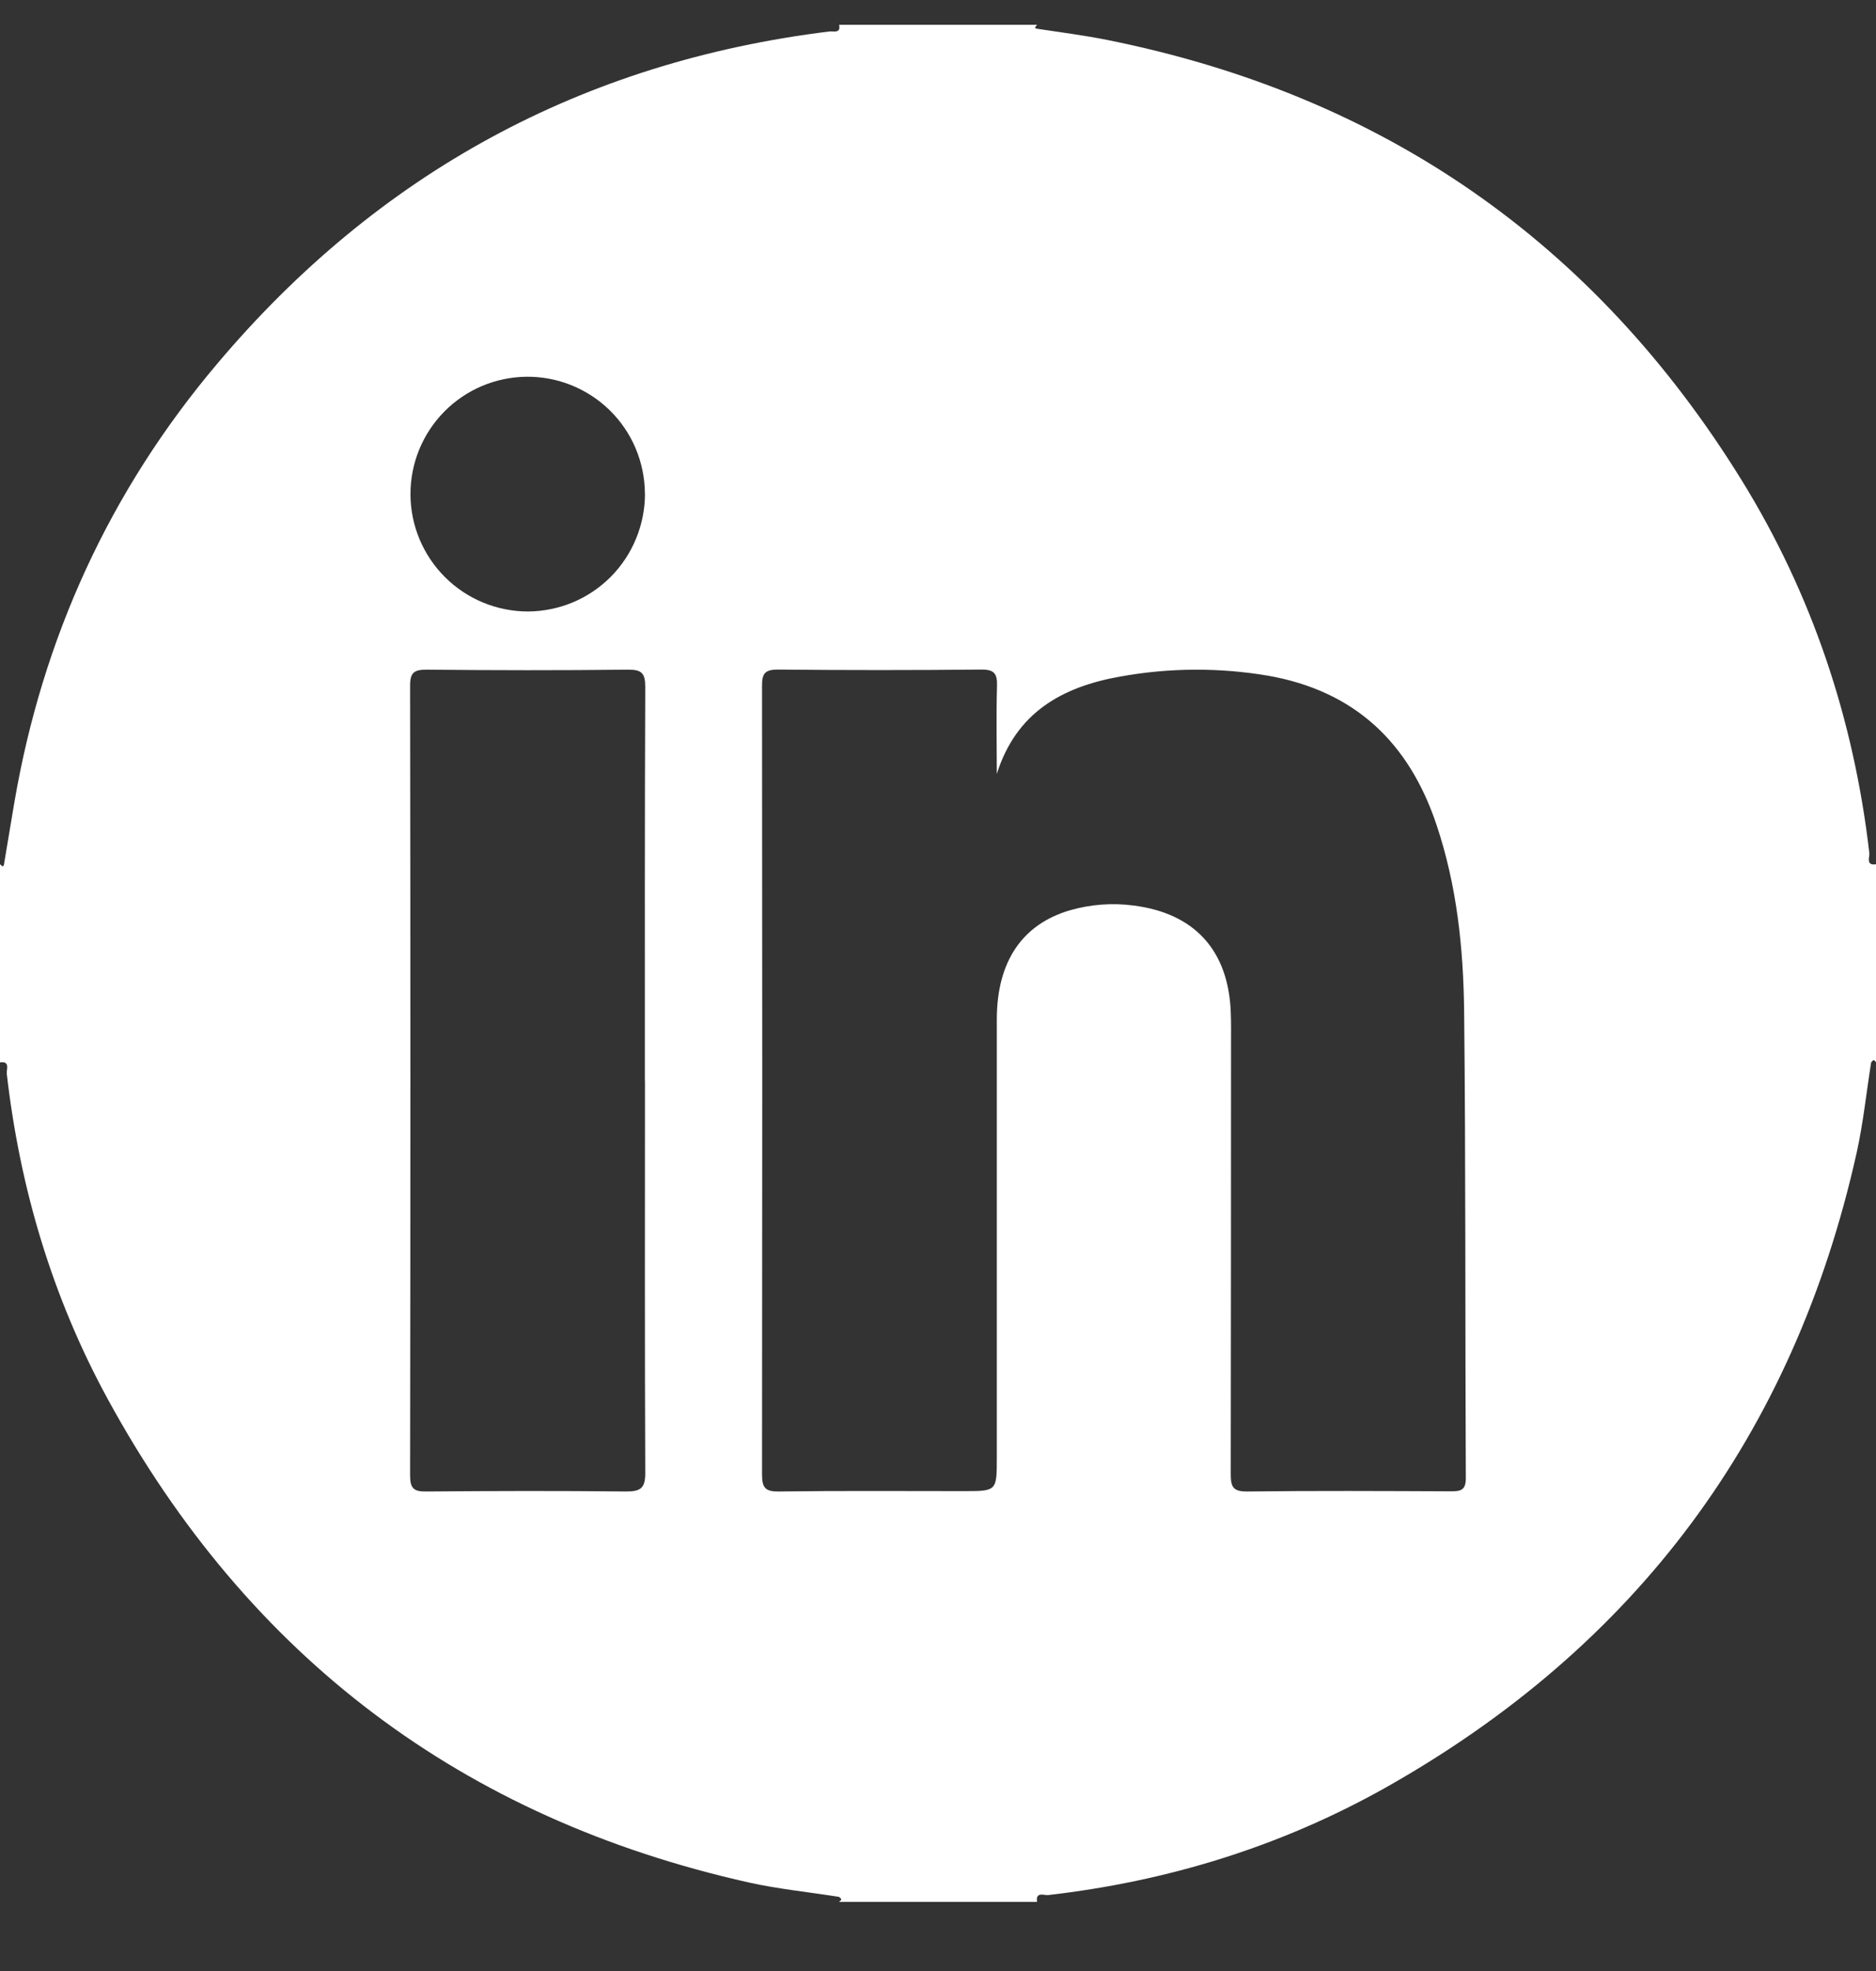 <svg width="20" height="21" viewBox="0 0 20 21" fill="none" xmlns="http://www.w3.org/2000/svg">
<rect x="0" y="0" width="20" height="21" fill="#333333" stroke="none"/>
<path d="M8.946 0.264H11.056C11.048 0.273 11.041 0.282 11.034 0.292C11.036 0.298 11.041 0.303 11.047 0.305C11.302 0.344 11.559 0.376 11.811 0.427C14.738 1.015 16.995 2.576 18.565 5.112C19.319 6.331 19.764 7.665 19.929 9.09C19.934 9.129 19.887 9.227 20.002 9.208V11.318C19.989 11.311 19.982 11.279 19.96 11.306C19.956 11.312 19.949 11.316 19.948 11.321C19.897 11.641 19.864 11.965 19.794 12.281C19.124 15.284 17.448 17.54 14.765 19.05C13.65 19.675 12.446 20.045 11.174 20.191C11.135 20.196 11.038 20.15 11.056 20.264H8.946C8.953 20.251 8.985 20.244 8.958 20.222C8.953 20.218 8.948 20.211 8.943 20.21C8.623 20.159 8.299 20.127 7.983 20.057C4.93 19.373 2.652 17.657 1.15 14.909C0.56 13.828 0.212 12.663 0.072 11.438C0.068 11.396 0.111 11.303 0 11.319V9.208C0.009 9.217 0.018 9.224 0.028 9.231C0.034 9.228 0.039 9.224 0.041 9.218C0.08 8.995 0.114 8.773 0.153 8.55C0.453 6.796 1.171 5.228 2.317 3.874C4.028 1.848 6.205 0.659 8.845 0.335C8.887 0.331 8.965 0.359 8.946 0.264ZM10.627 8.249C10.627 7.936 10.62 7.623 10.629 7.311C10.633 7.179 10.602 7.132 10.46 7.134C9.738 7.141 9.016 7.141 8.293 7.134C8.152 7.134 8.123 7.178 8.124 7.31C8.127 10.108 8.127 12.906 8.124 15.705C8.124 15.847 8.153 15.893 8.304 15.891C8.961 15.882 9.618 15.887 10.276 15.887C10.627 15.887 10.627 15.887 10.627 15.528C10.627 13.973 10.627 12.417 10.627 10.862C10.627 10.241 10.901 9.846 11.409 9.698C11.629 9.635 11.859 9.618 12.085 9.648C12.735 9.73 13.095 10.126 13.121 10.781C13.126 10.898 13.124 11.015 13.124 11.133C13.124 12.655 13.123 14.178 13.121 15.701C13.121 15.836 13.139 15.893 13.297 15.891C14.019 15.882 14.743 15.886 15.464 15.889C15.569 15.889 15.628 15.882 15.627 15.747C15.619 14.087 15.627 12.428 15.609 10.768C15.601 10.099 15.531 9.432 15.315 8.789C15.022 7.912 14.444 7.362 13.518 7.199C12.997 7.111 12.465 7.114 11.945 7.208C11.325 7.317 10.832 7.59 10.626 8.249H10.627ZM6.875 11.515C6.875 10.116 6.873 8.717 6.879 7.318C6.879 7.171 6.84 7.134 6.695 7.135C5.98 7.143 5.264 7.142 4.548 7.135C4.415 7.135 4.372 7.165 4.372 7.305C4.376 10.11 4.376 12.915 4.372 15.719C4.372 15.857 4.409 15.893 4.545 15.891C5.254 15.885 5.964 15.883 6.673 15.891C6.829 15.891 6.88 15.858 6.879 15.691C6.873 14.3 6.876 12.907 6.876 11.515H6.875ZM6.875 5.254C6.874 5.09 6.84 4.927 6.776 4.776C6.712 4.624 6.618 4.487 6.501 4.372C6.383 4.256 6.244 4.166 6.091 4.104C5.939 4.043 5.776 4.012 5.611 4.014C5.282 4.018 4.968 4.151 4.737 4.385C4.505 4.62 4.376 4.935 4.376 5.264C4.376 5.596 4.509 5.915 4.744 6.149C4.979 6.384 5.298 6.515 5.63 6.515C5.795 6.514 5.958 6.48 6.109 6.417C6.261 6.353 6.398 6.26 6.514 6.143C6.63 6.025 6.721 5.887 6.783 5.734C6.845 5.582 6.877 5.419 6.876 5.254H6.875Z" fill="white"/>
</svg>
